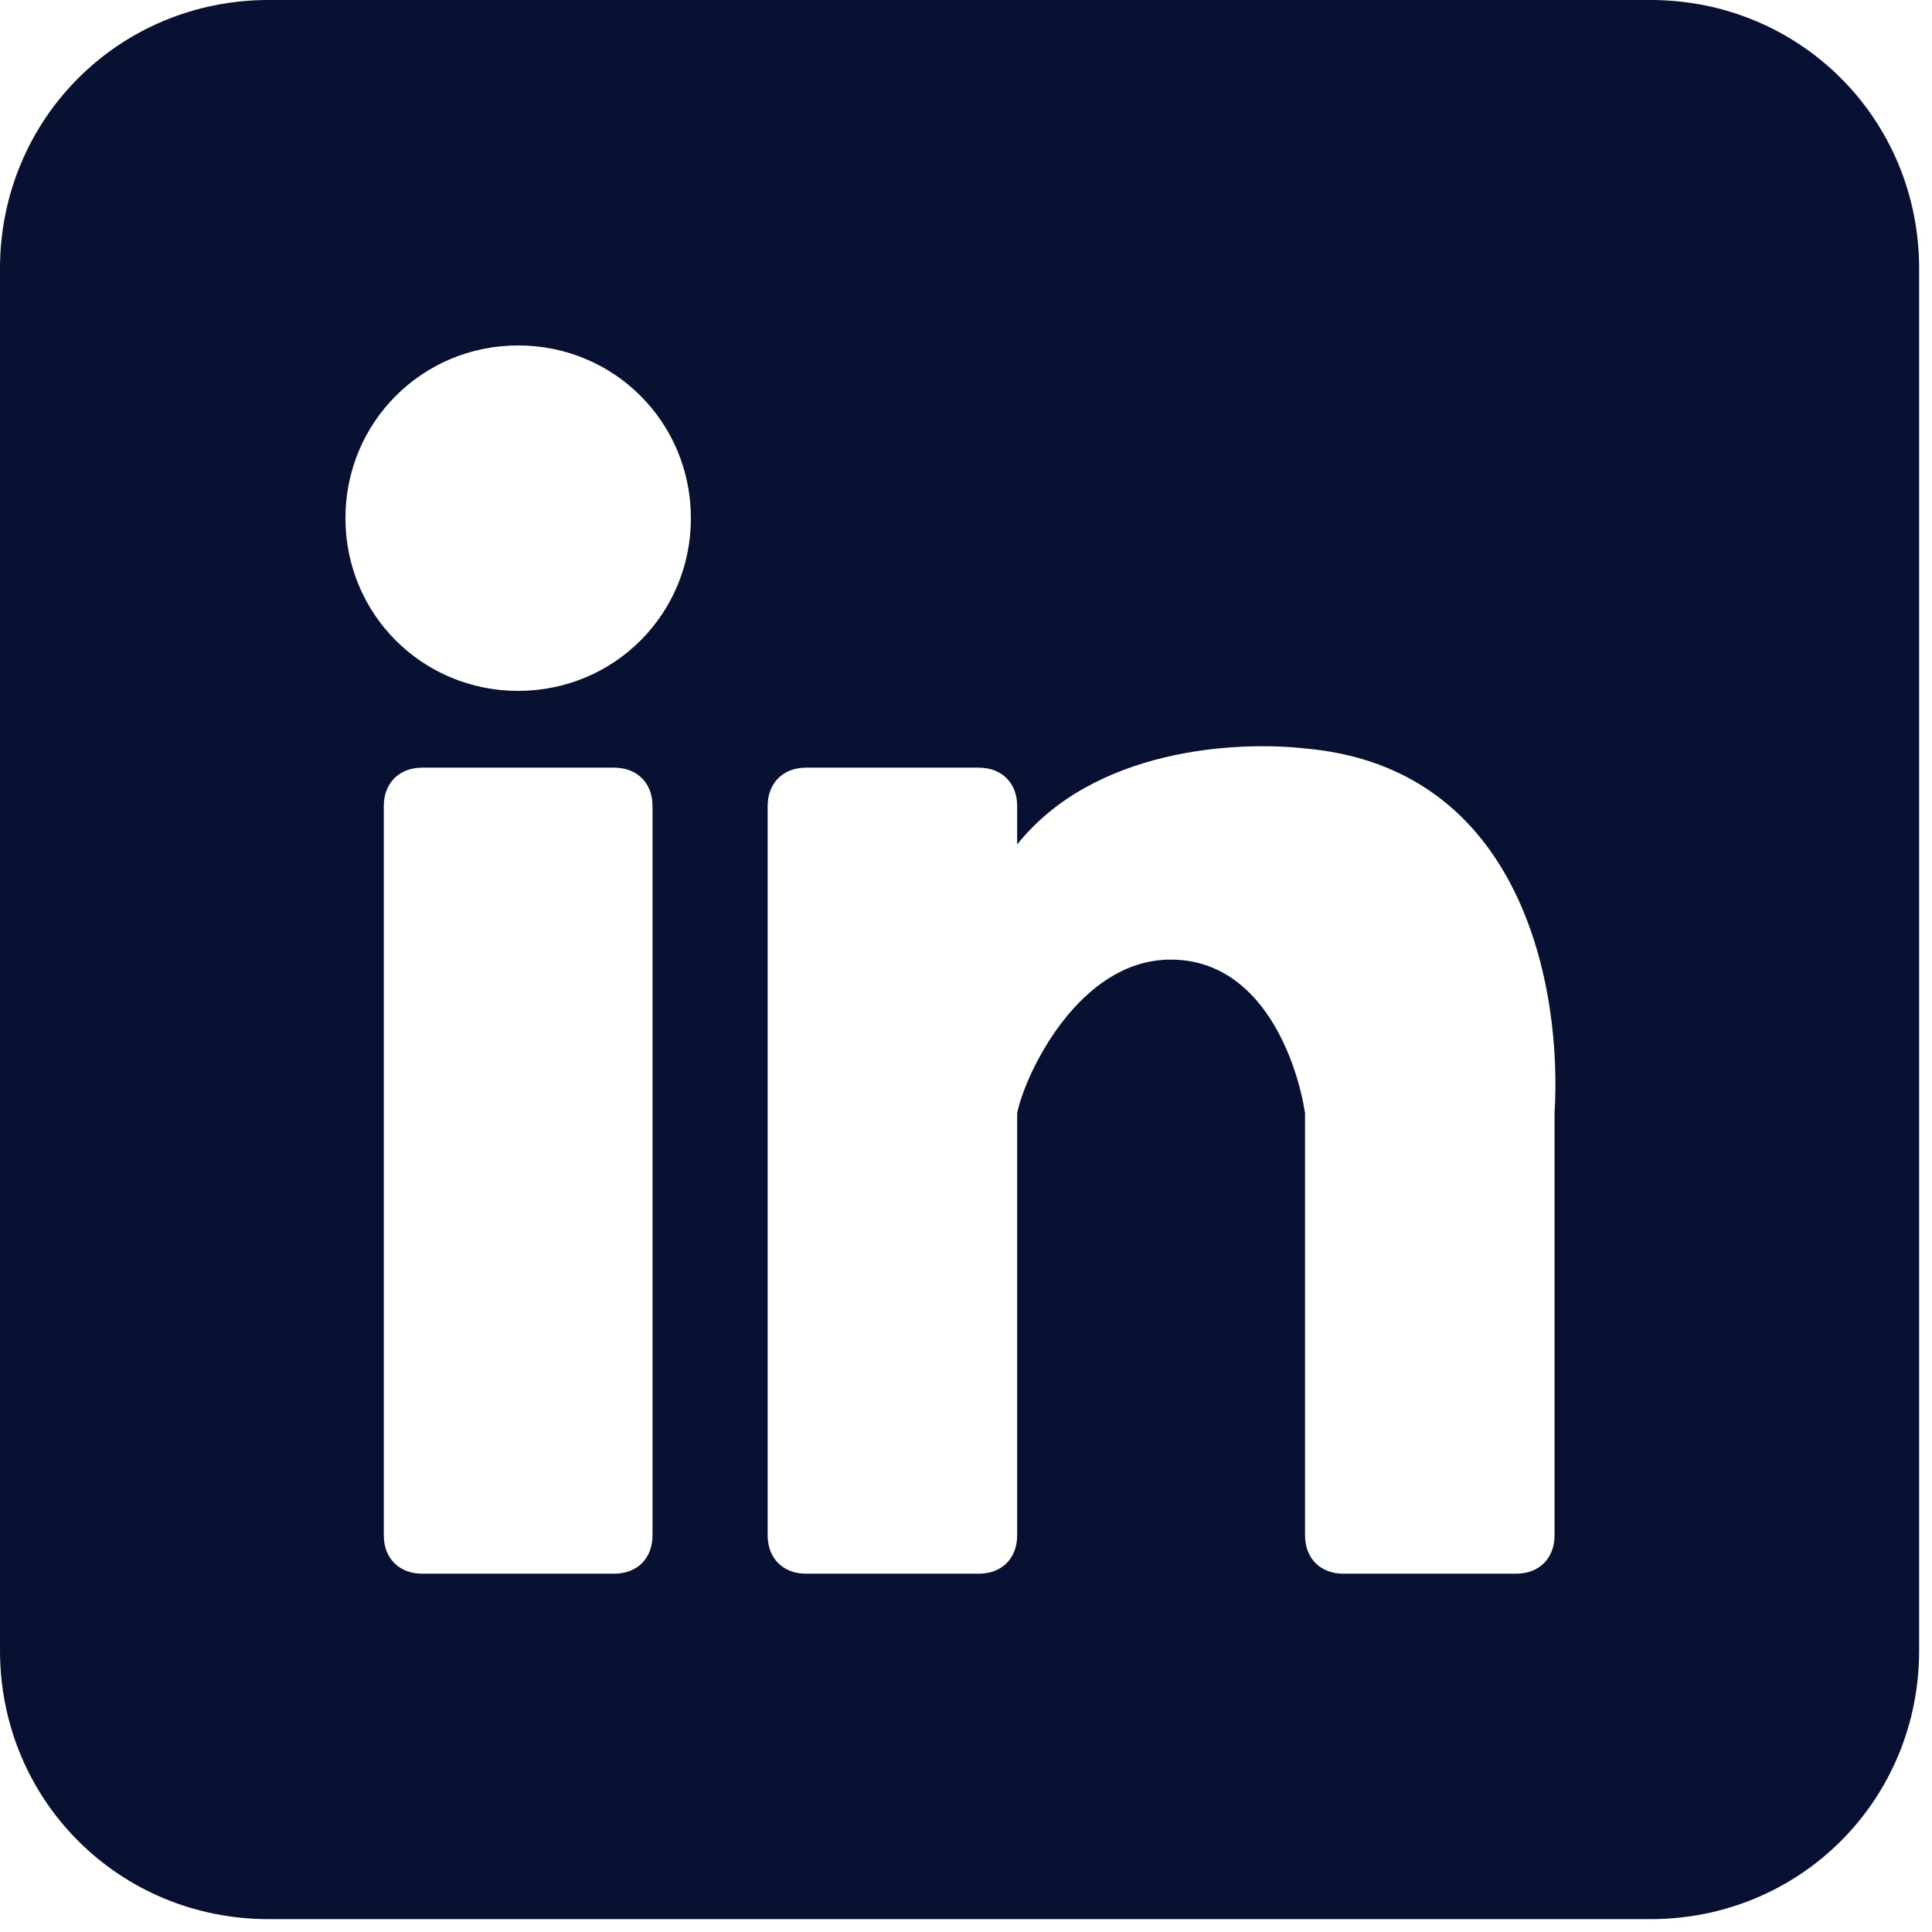 <svg width="35" height="35" viewBox="0 0 35 35" fill="none" xmlns="http://www.w3.org/2000/svg">
<path d="M29.9 0H4.867C2.156 0 0 2.156 0 4.867V29.9C0 32.612 2.156 34.767 4.867 34.767H29.9C32.612 34.767 34.767 32.612 34.767 29.9V4.867C34.767 2.156 32.612 0 29.9 0ZM11.821 27.814C11.821 28.231 11.543 28.509 11.126 28.509H7.649C7.232 28.509 6.953 28.231 6.953 27.814V14.602C6.953 14.185 7.232 13.907 7.649 13.907H11.126C11.543 13.907 11.821 14.185 11.821 14.602V27.814ZM9.387 12.516C7.649 12.516 6.258 11.126 6.258 9.387C6.258 7.649 7.649 6.258 9.387 6.258C11.126 6.258 12.516 7.649 12.516 9.387C12.516 11.126 11.126 12.516 9.387 12.516ZM28.162 20.165V27.814C28.162 28.231 27.884 28.509 27.466 28.509H24.337C23.92 28.509 23.642 28.231 23.642 27.814V20.165C23.503 19.261 22.877 17.384 21.208 17.384C19.539 17.384 18.566 19.47 18.427 20.165V27.814C18.427 28.231 18.149 28.509 17.731 28.509H14.602C14.185 28.509 13.907 28.231 13.907 27.814V14.602C13.907 14.185 14.185 13.907 14.602 13.907H17.731C18.149 13.907 18.427 14.185 18.427 14.602V15.298C19.817 13.559 22.39 13.42 23.642 13.559C27.605 13.907 28.301 17.94 28.162 20.165Z" fill="#081131"/>
</svg>
